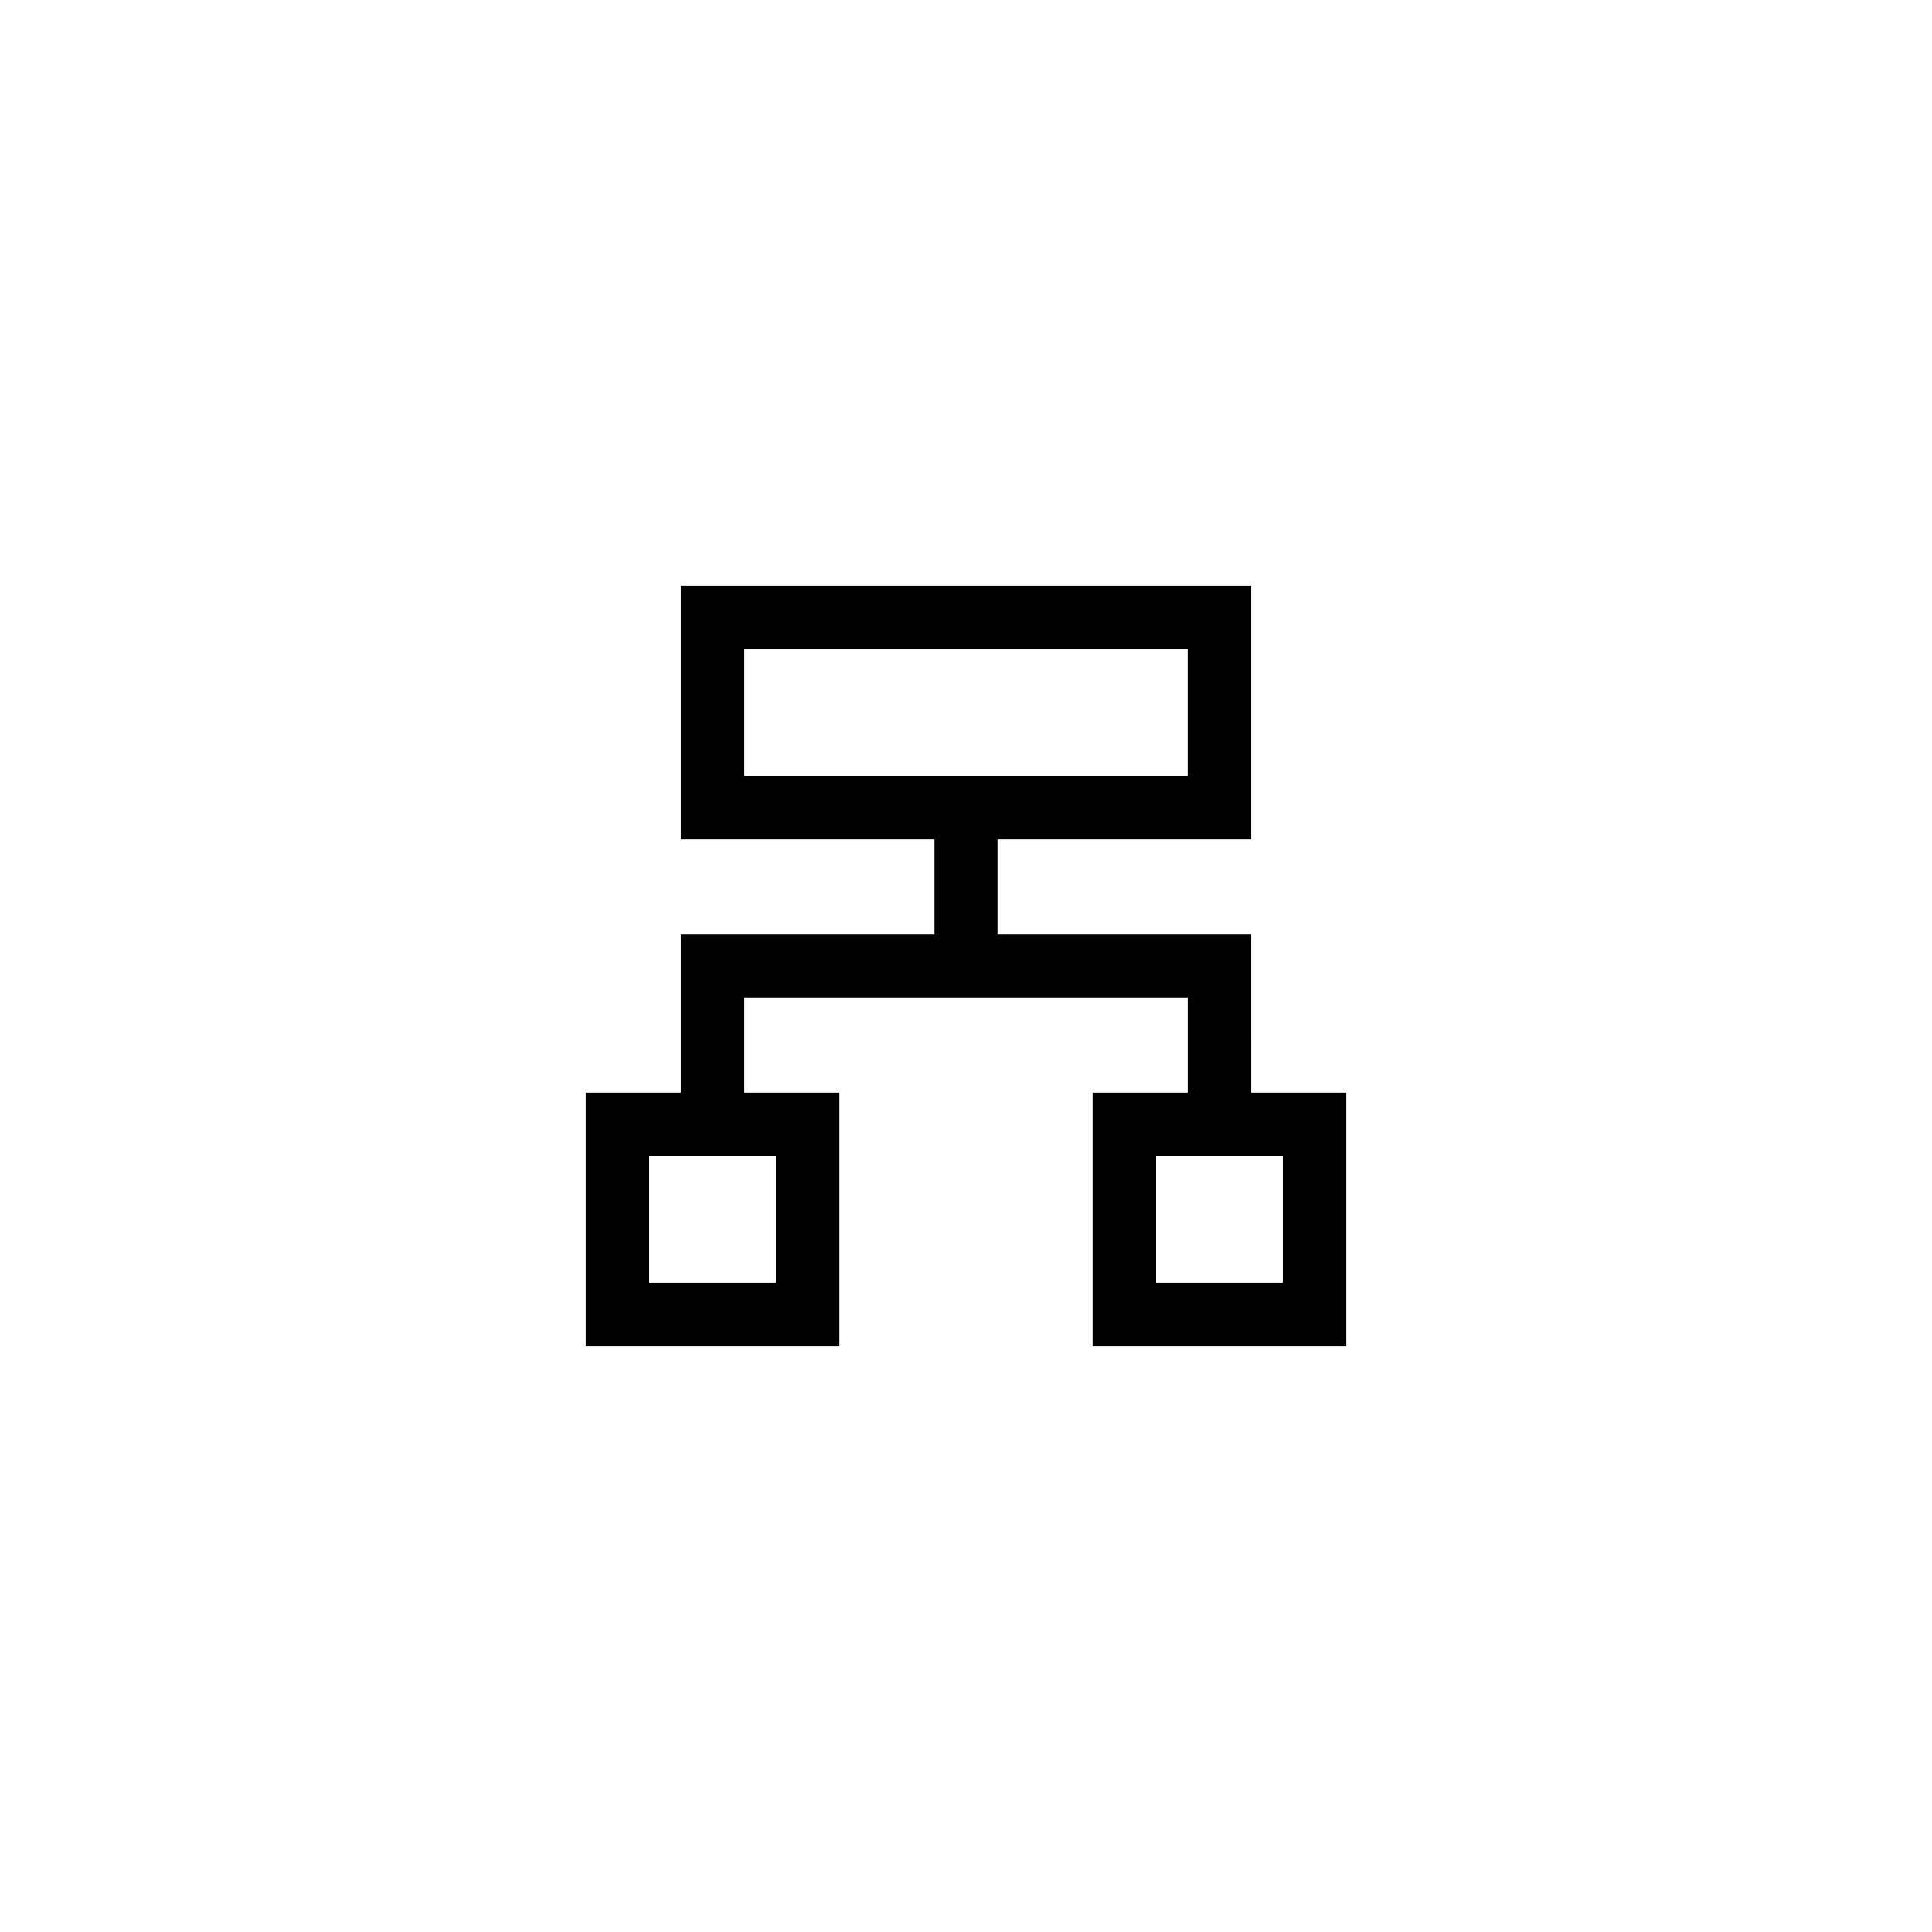<?xml version="1.0" encoding="UTF-8"?>
<!-- Uploaded to: SVG Repo, www.svgrepo.com, Generator: SVG Repo Mixer Tools -->
<svg fill="#000000" width="800px" height="800px" version="1.1" viewBox="144 144 512 512" xmlns="http://www.w3.org/2000/svg">
 <path d="m475.57 391.6h-67.176v-25.191h67.176v-67.176l-151.14 0.004v67.176h67.176v25.191h-67.176v41.984h-25.191v67.176h67.176v-67.176h-25.191v-25.191h117.55v25.191h-25.191v67.176h67.176v-67.176h-25.191zm-134.35-75.57h117.55v33.586h-117.55zm8.395 167.93h-33.586v-33.586h33.586zm134.35 0h-33.586v-33.586h33.586z"/>
</svg>